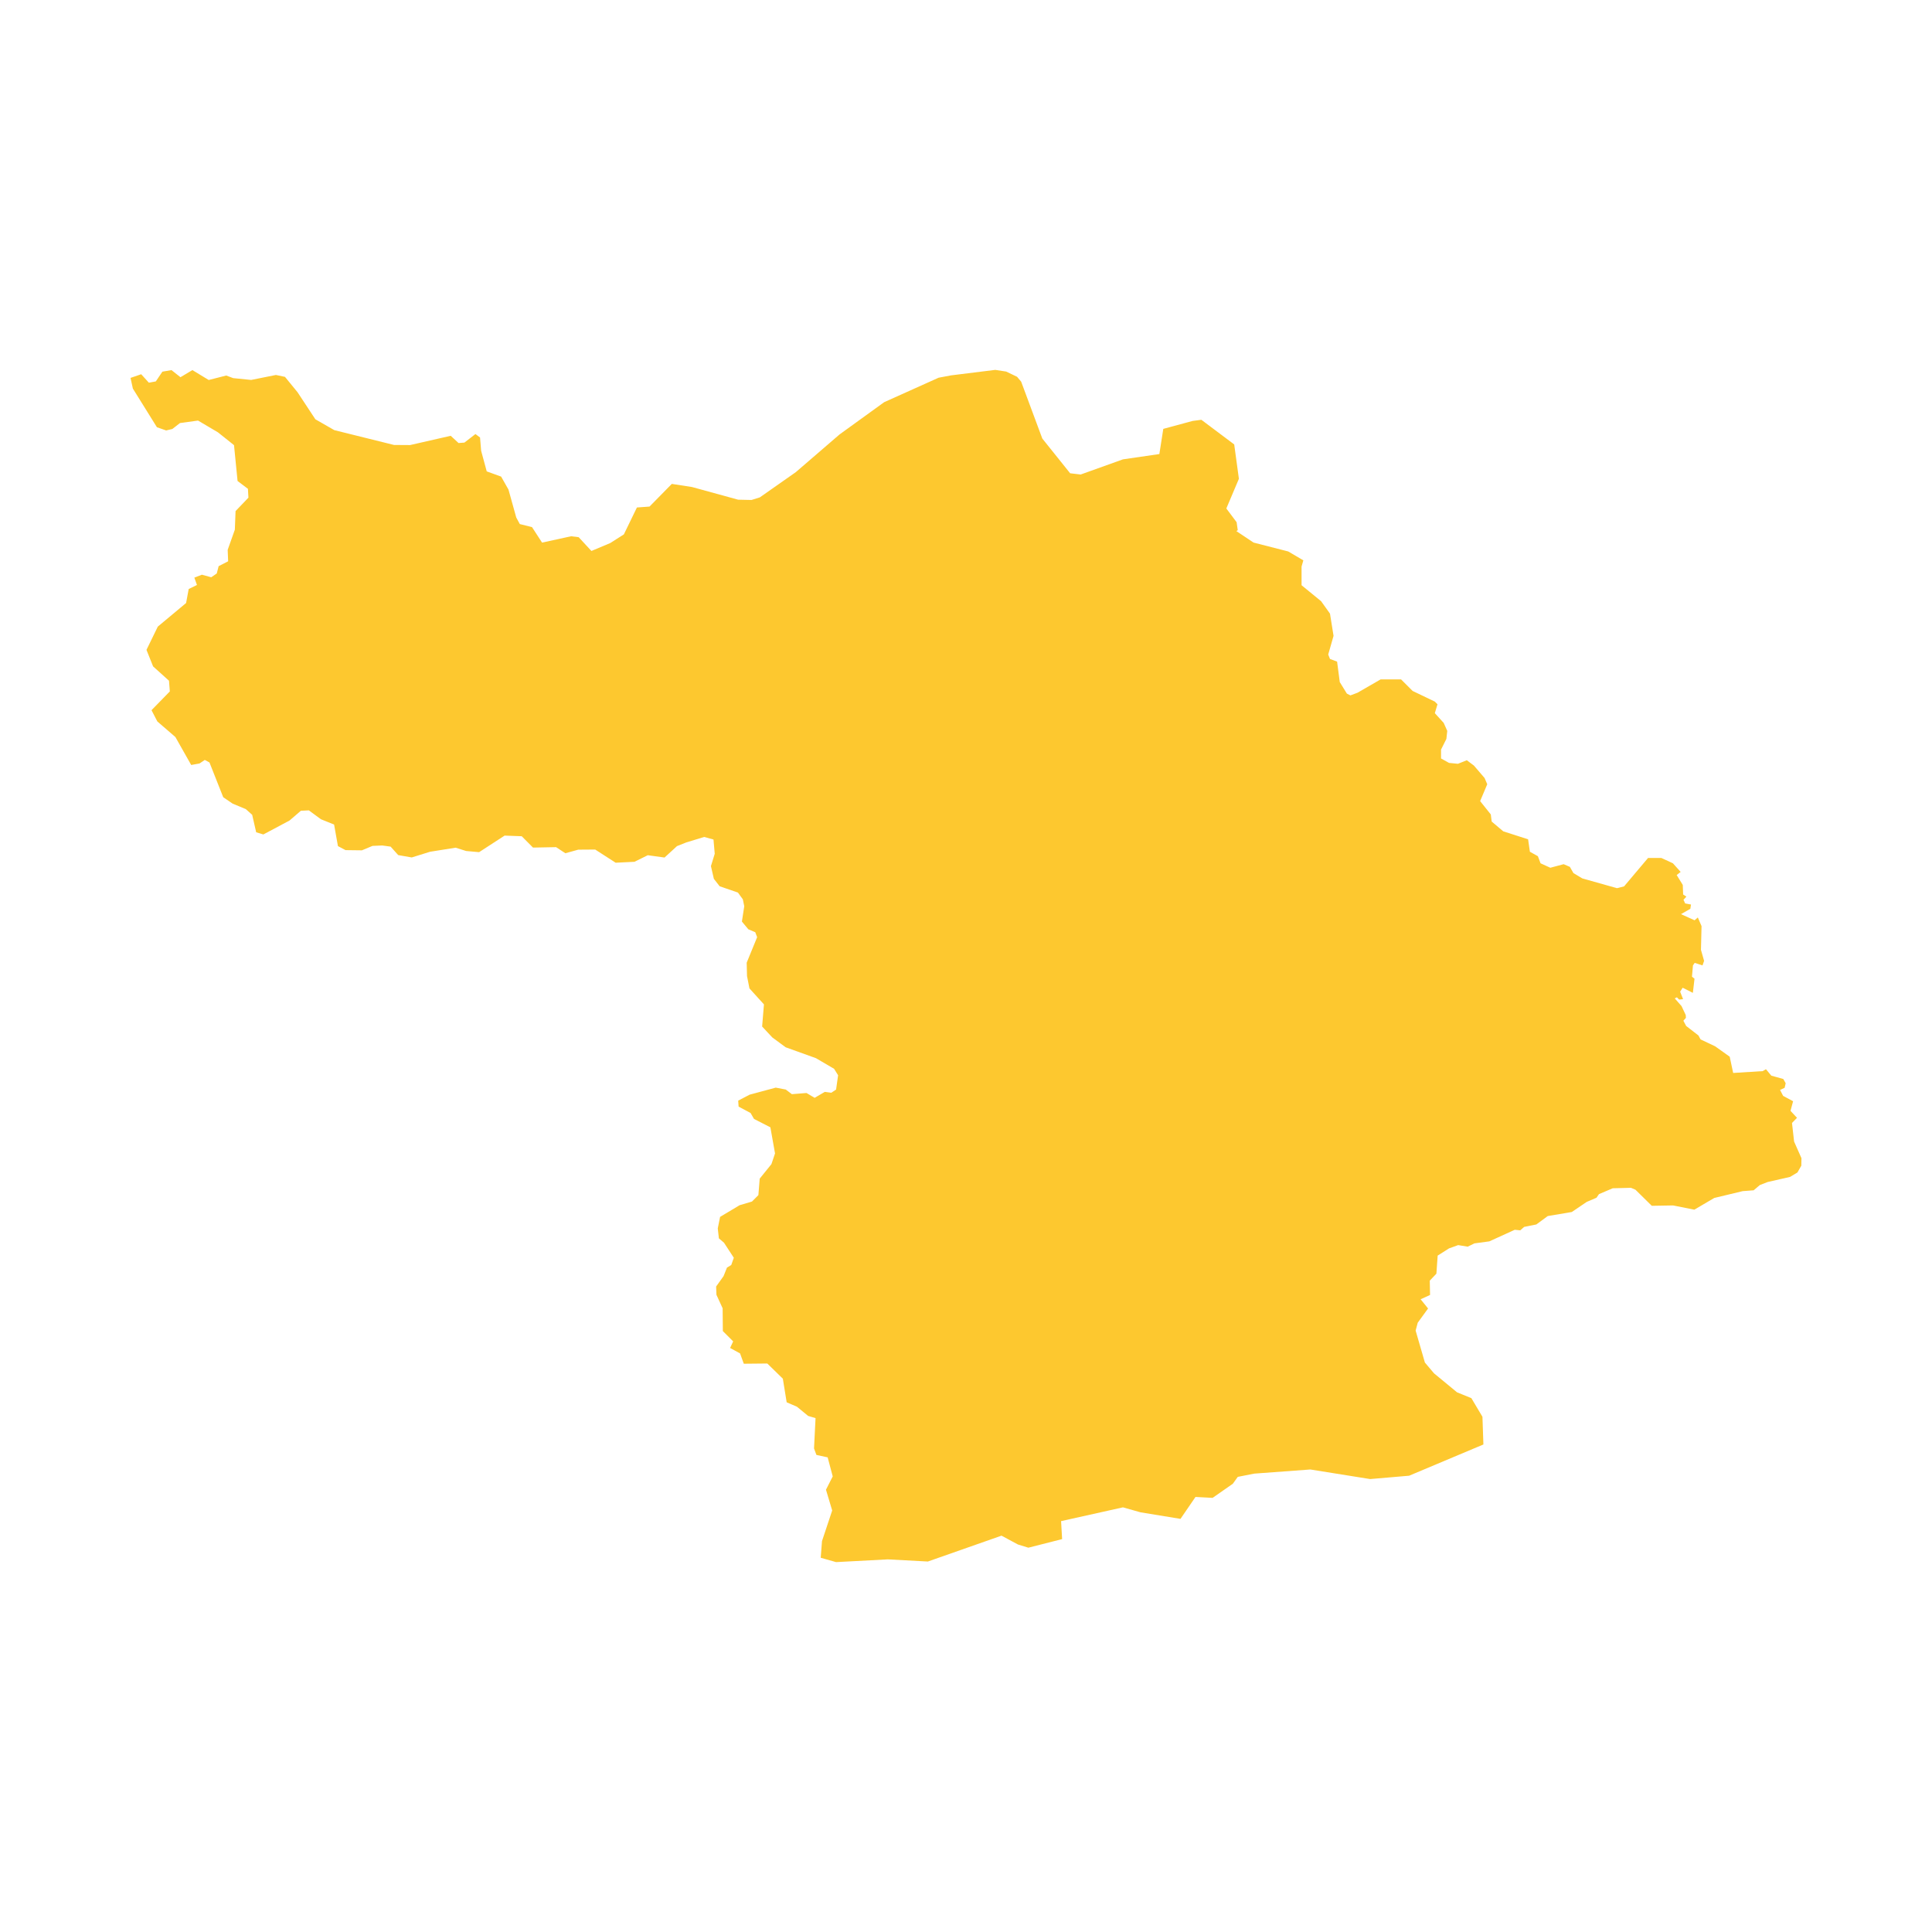 <svg xmlns="http://www.w3.org/2000/svg" fill="#fdc82f80" width="256" height="256" viewBox="-20 -20 296 222.66"><path d="M143.954,15.839 145.568,16.029 152.048,13.707 157.624,12.894 158.226,9.038 162.721,7.822 164.058,7.645 169.092,11.42 169.81,16.686 167.886,21.234 169.46,23.333 169.635,24.557 169.423,24.699 172.061,26.458 177.37,27.819 179.683,29.18 179.411,30.133 179.411,32.991 182.406,35.441 183.767,37.347 184.311,40.75 183.495,43.608 183.767,44.289 184.856,44.697 185.264,47.828 186.353,49.597 186.897,49.87 187.986,49.461 191.525,47.419 194.656,47.419 196.425,49.189 199.828,50.822 200.237,51.231 199.828,52.592 201.189,54.089 201.734,55.314 201.598,56.539 200.781,58.172 200.781,59.534 202.006,60.214 203.367,60.35 204.729,59.806 205.817,60.623 207.451,62.528 207.859,63.481 206.77,66.067 208.403,68.109 208.54,69.198 210.309,70.695 214.12,71.92 214.393,73.826 215.618,74.506 216.026,75.595 217.523,76.276 219.565,75.731 220.518,76.14 221.062,77.092 222.423,77.909 227.732,79.406 228.821,79.134 232.496,74.779 234.537,74.779 236.307,75.595 237.491,76.915 236.884,77.395 237.818,78.912 237.872,80.374 238.368,80.701 237.927,81.188 238.185,81.746 239.073,81.91 238.976,82.567 237.543,83.385 239.624,84.326 240.124,83.895 240.691,85.219 240.603,88.854 241.083,90.543 240.839,91.241 239.645,90.853 239.377,91.235 239.226,92.963 239.614,93.276 239.363,95.445 237.797,94.658 237.413,95.265 237.864,96.413 237.258,96.473 236.92,96.129 236.588,96.293 237.63,97.478 238.268,98.837 238.3,99.271 237.908,99.716 238.337,100.516 240.215,101.972 240.542,102.575 242.784,103.64 245.007,105.225 245.537,107.717 250.055,107.435 250.561,107.145 251.381,108.13 253.221,108.644 253.582,109.292 253.422,109.991 252.721,110.319 253.193,111.23 254.718,112.05 254.322,113.522 255.318,114.588 254.55,115.379 254.871,118.225 256,120.777 255.978,121.924 255.38,122.969 254.253,123.643 250.804,124.43 249.614,124.896 248.675,125.695 246.992,125.824 242.642,126.868 239.589,128.662 236.324,128.014 233.068,128.07 230.562,125.602 229.875,125.313 227.087,125.383 224.979,126.281 224.597,126.834 223.09,127.477 220.814,129.021 217.129,129.641 215.382,130.929 213.514,131.303 212.916,131.829 212.077,131.743 208.182,133.518 205.895,133.827 204.865,134.332 203.405,134.09 202.002,134.596 200.264,135.699 200.069,138.466 199.055,139.534 199.096,141.732 197.652,142.389 198.793,143.803 197.209,145.982 196.887,147.187 198.306,152.083 199.699,153.731 203.232,156.646 205.426,157.539 207.124,160.392 207.271,164.637 195.888,169.424 189.919,169.935 180.753,168.469 172.171,169.102 169.639,169.599 168.883,170.653 165.781,172.816 163.161,172.676 160.861,176.034 154.733,175.03 152.048,174.269 142.568,176.38 142.727,179.135 137.554,180.451 135.95,179.957 133.441,178.608 122.156,182.569 116.031,182.24 108.093,182.66 105.742,181.993 105.937,179.442 107.499,174.751 106.546,171.566 107.581,169.53 106.806,166.612 105.083,166.238 104.716,165.245 104.949,160.599 103.813,160.263 102.103,158.855 100.524,158.173 99.939,154.558 97.557,152.231 93.958,152.267 93.384,150.685 91.858,149.851 92.328,148.842 90.745,147.263 90.715,143.773 89.767,141.707 89.716,140.437 90.858,138.839 91.378,137.541 92.035,137.139 92.427,136.03 90.919,133.721 90.14,133.059 89.968,131.537 90.324,129.768 93.311,127.981 95.205,127.419 96.191,126.434 96.395,123.906 98.19,121.685 98.741,120.048 98.03,116.046 95.517,114.757 94.998,113.852 93.161,112.871 93.099,111.958 94.851,111.043 98.851,109.965 100.386,110.257 101.32,110.967 103.567,110.788 104.807,111.527 106.368,110.616 107.364,110.749 108.096,110.261 108.405,108.069 107.79,107.081 105.02,105.457 100.377,103.785 98.335,102.284 96.765,100.603 97.043,97.21 94.823,94.763 94.45,92.873 94.399,90.824 96,86.914 95.714,86.157 94.652,85.704 93.666,84.52 94.027,82.175 93.809,81.113 93.056,80.077 90.261,79.116 89.372,77.982 88.921,76.027 89.503,74.135 89.314,71.953 87.889,71.559 85.157,72.393 83.719,72.963 81.814,74.712 79.244,74.358 77.205,75.364 74.322,75.507 71.192,73.488 68.592,73.507 66.619,74.055 65.198,73.12 61.661,73.188 59.934,71.45 57.312,71.352 53.404,73.889 51.411,73.711 49.811,73.203 45.889,73.827 43.084,74.699 41.009,74.337 39.845,73.041 38.559,72.865 37.07,72.931 35.445,73.609 32.939,73.578 31.775,72.96 31.185,69.654 29.174,68.85 27.319,67.485 26.096,67.546 24.36,69.04 20.348,71.176 19.249,70.844 18.637,68.166 17.656,67.29 15.642,66.454 14.199,65.47 12.094,60.149 11.375,59.759 10.568,60.302 9.293,60.533 6.873,56.253 4.105,53.86 3.212,52.137 6.018,49.264 5.893,47.624 3.455,45.428 2.442,42.894 4.176,39.334 8.512,35.716 8.909,33.574 10.175,32.954 9.777,31.829 10.933,31.38 12.362,31.771 13.207,31.193 13.5,30.07 14.953,29.326 14.883,27.568 15.981,24.479 16.09,21.633 18.062,19.575 17.984,18.222 16.397,17.022 15.854,11.533 13.401,9.574 10.338,7.764 7.569,8.147 6.407,9.054 5.455,9.279 4.041,8.786 0.355,2.861 0,1.228 1.632,0.666 2.803,1.959 3.871,1.766 4.881,0.271 6.275,0.036 7.649,1.122 9.477,0.031 11.977,1.549 14.661,0.863 15.727,1.262 18.478,1.54 22.273,0.778 23.662,1.069 25.59,3.43 28.316,7.567 31.22,9.231 40.371,11.503 42.825,11.518 49.054,10.098 50.254,11.207 51.153,11.137 52.842,9.831 53.547,10.358 53.718,12.403 54.571,15.55 56.778,16.35 57.905,18.341 59.095,22.617 59.639,23.621 61.51,24.09 63.049,26.462 67.506,25.488 68.659,25.634 70.611,27.744 73.491,26.533 75.582,25.203 77.58,21.082 79.512,20.941 82.927,17.468 86.025,17.947 93.088,19.887 95.139,19.931 96.412,19.533 101.928,15.664 108.624,9.893 115.459,4.95 123.803,1.199 125.711,0.84 132.479,0 134.153,0.256 135.821,1.054 136.452,1.804 139.689,10.516 143.954,15.839Z"/></svg>